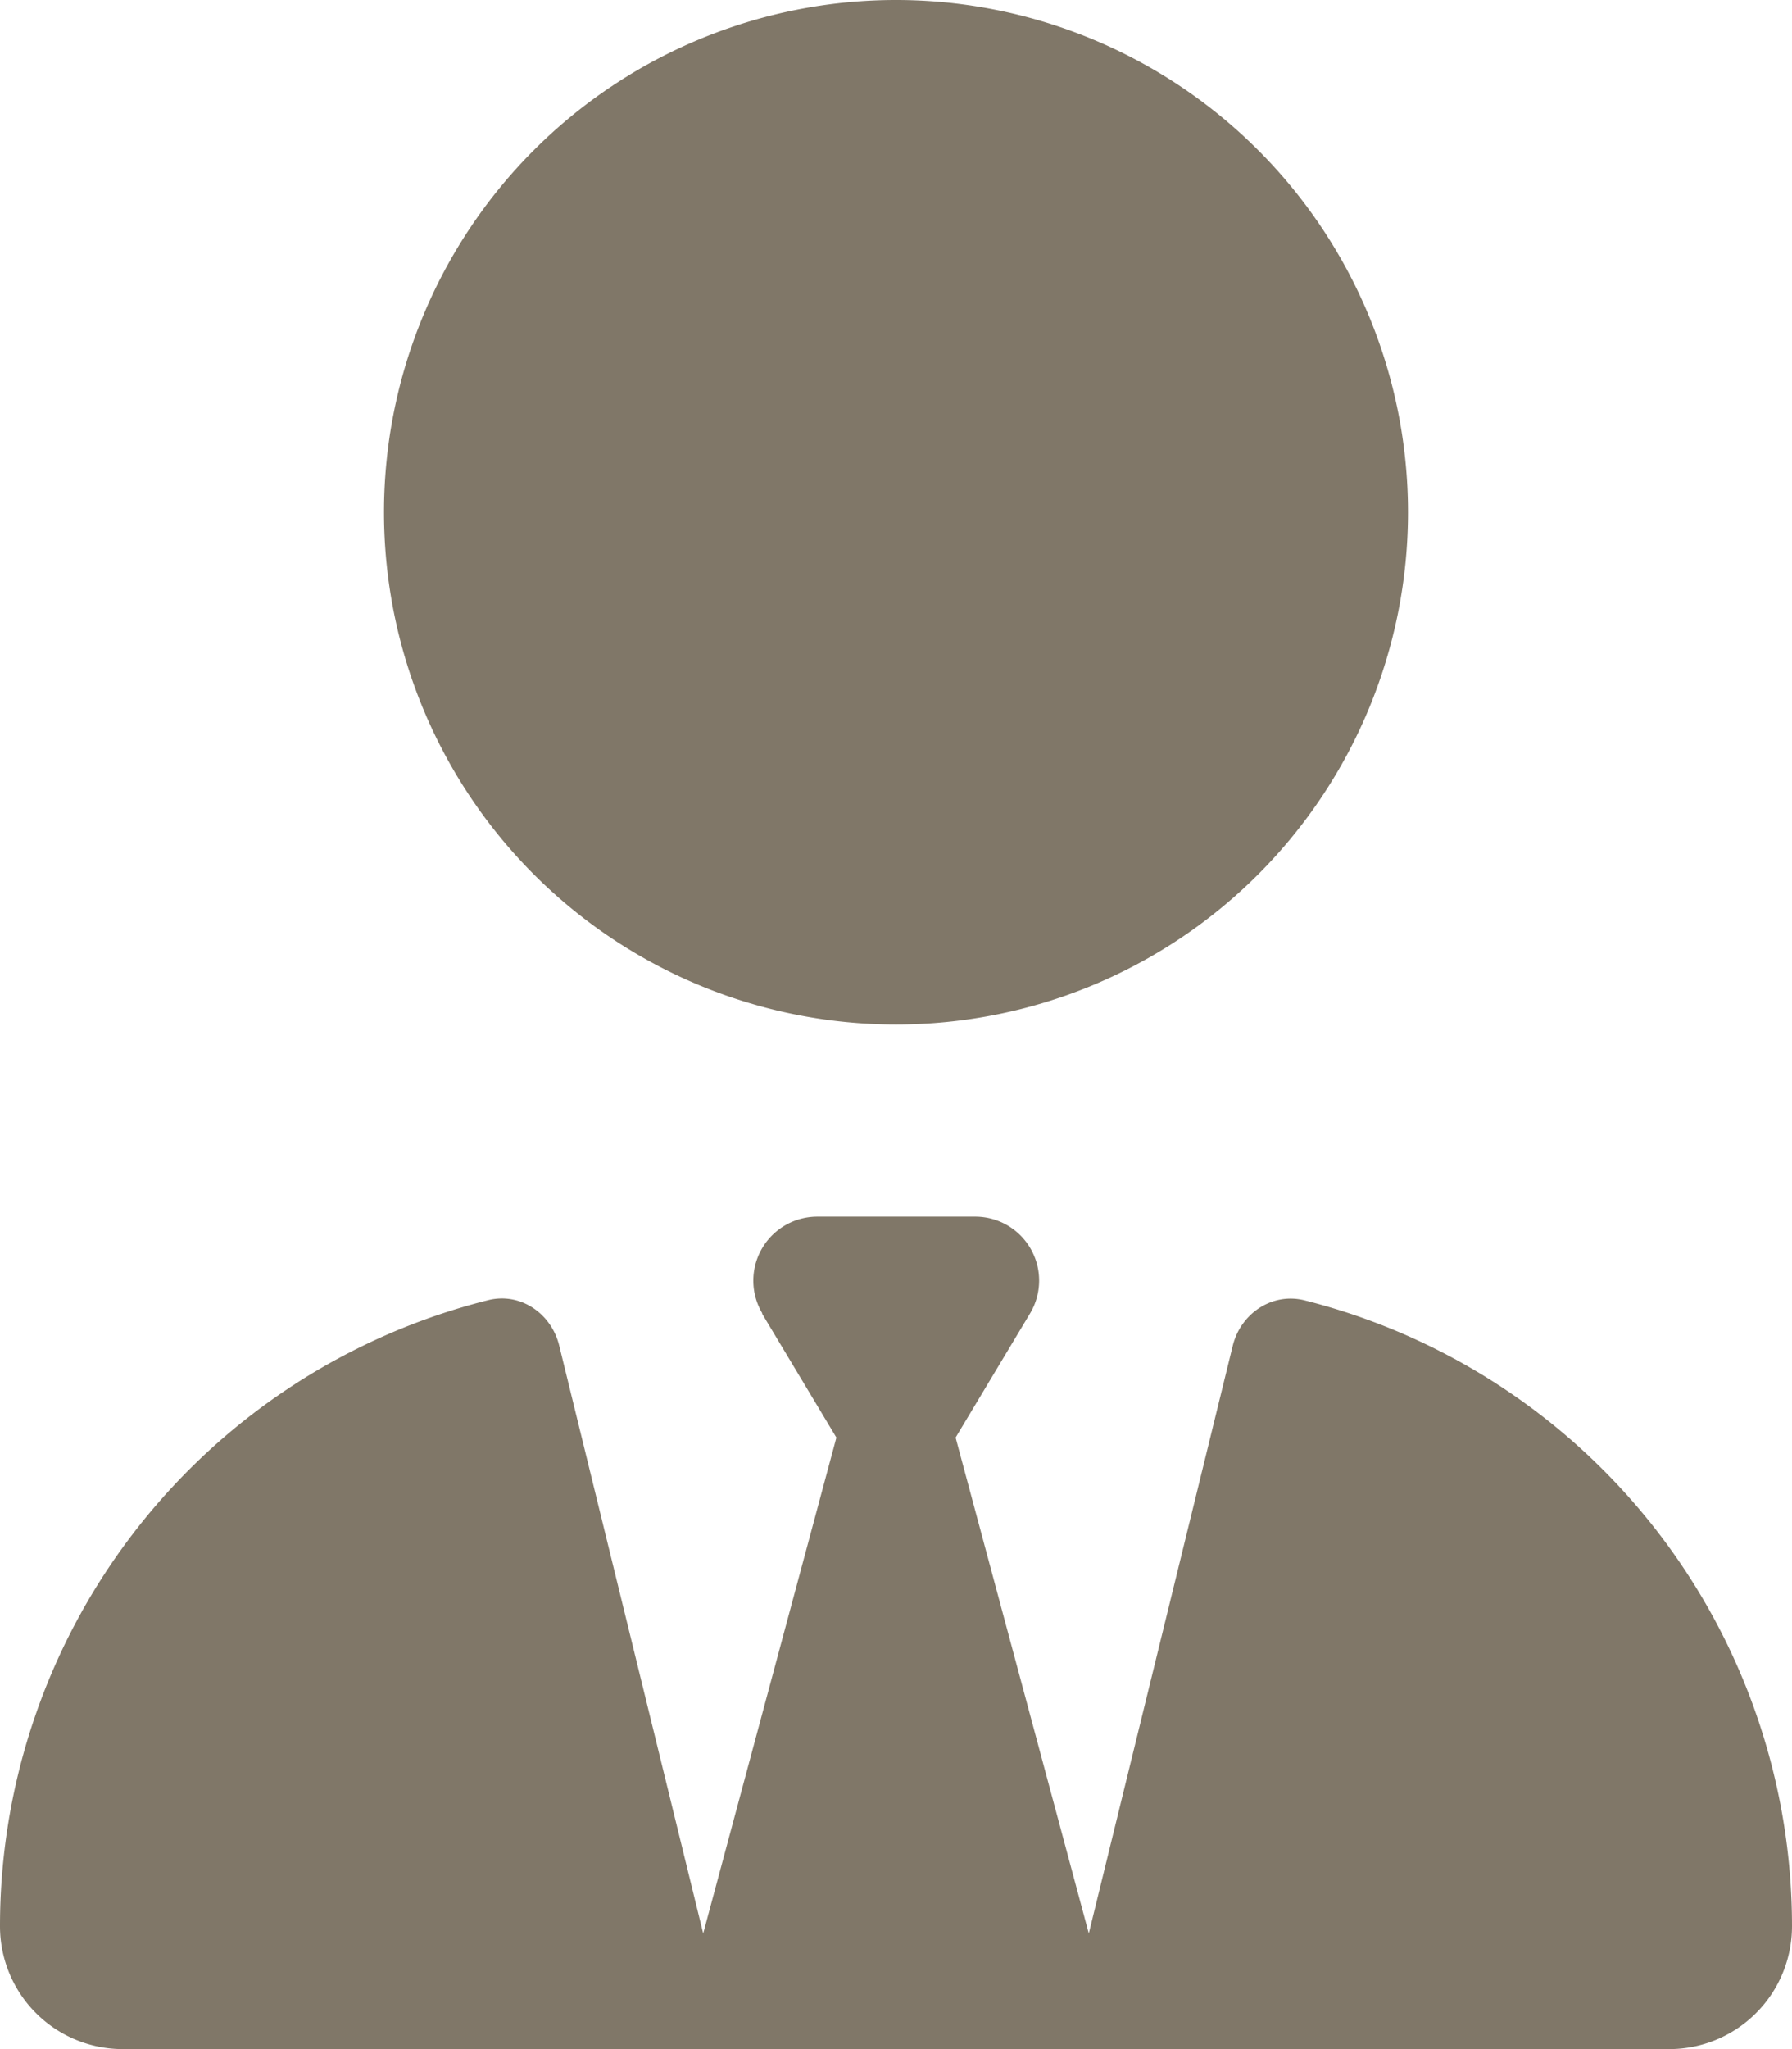 <svg xmlns="http://www.w3.org/2000/svg" width="448" height="512" viewBox="0 0 448 512">
  <path id="user-tie-solid" d="M96,128A128,128,0,1,0,224,0,128,128,0,0,0,96,128Zm94.5,200.2,18.6,31L175.8,483.1l-36-146.9c-2-8.1-9.8-13.4-17.9-11.3A161.269,161.269,0,0,0,0,481.3,30.707,30.707,0,0,0,30.7,512H417.3A30.707,30.707,0,0,0,448,481.3,161.269,161.269,0,0,0,326.1,324.9c-8.1-2-15.9,3.3-17.9,11.3l-36,146.9L238.9,359.2l18.6-31A15.973,15.973,0,0,0,243.8,304H204.3a15.991,15.991,0,0,0-13.7,24.2Z" fill="#807768"/>
</svg>
